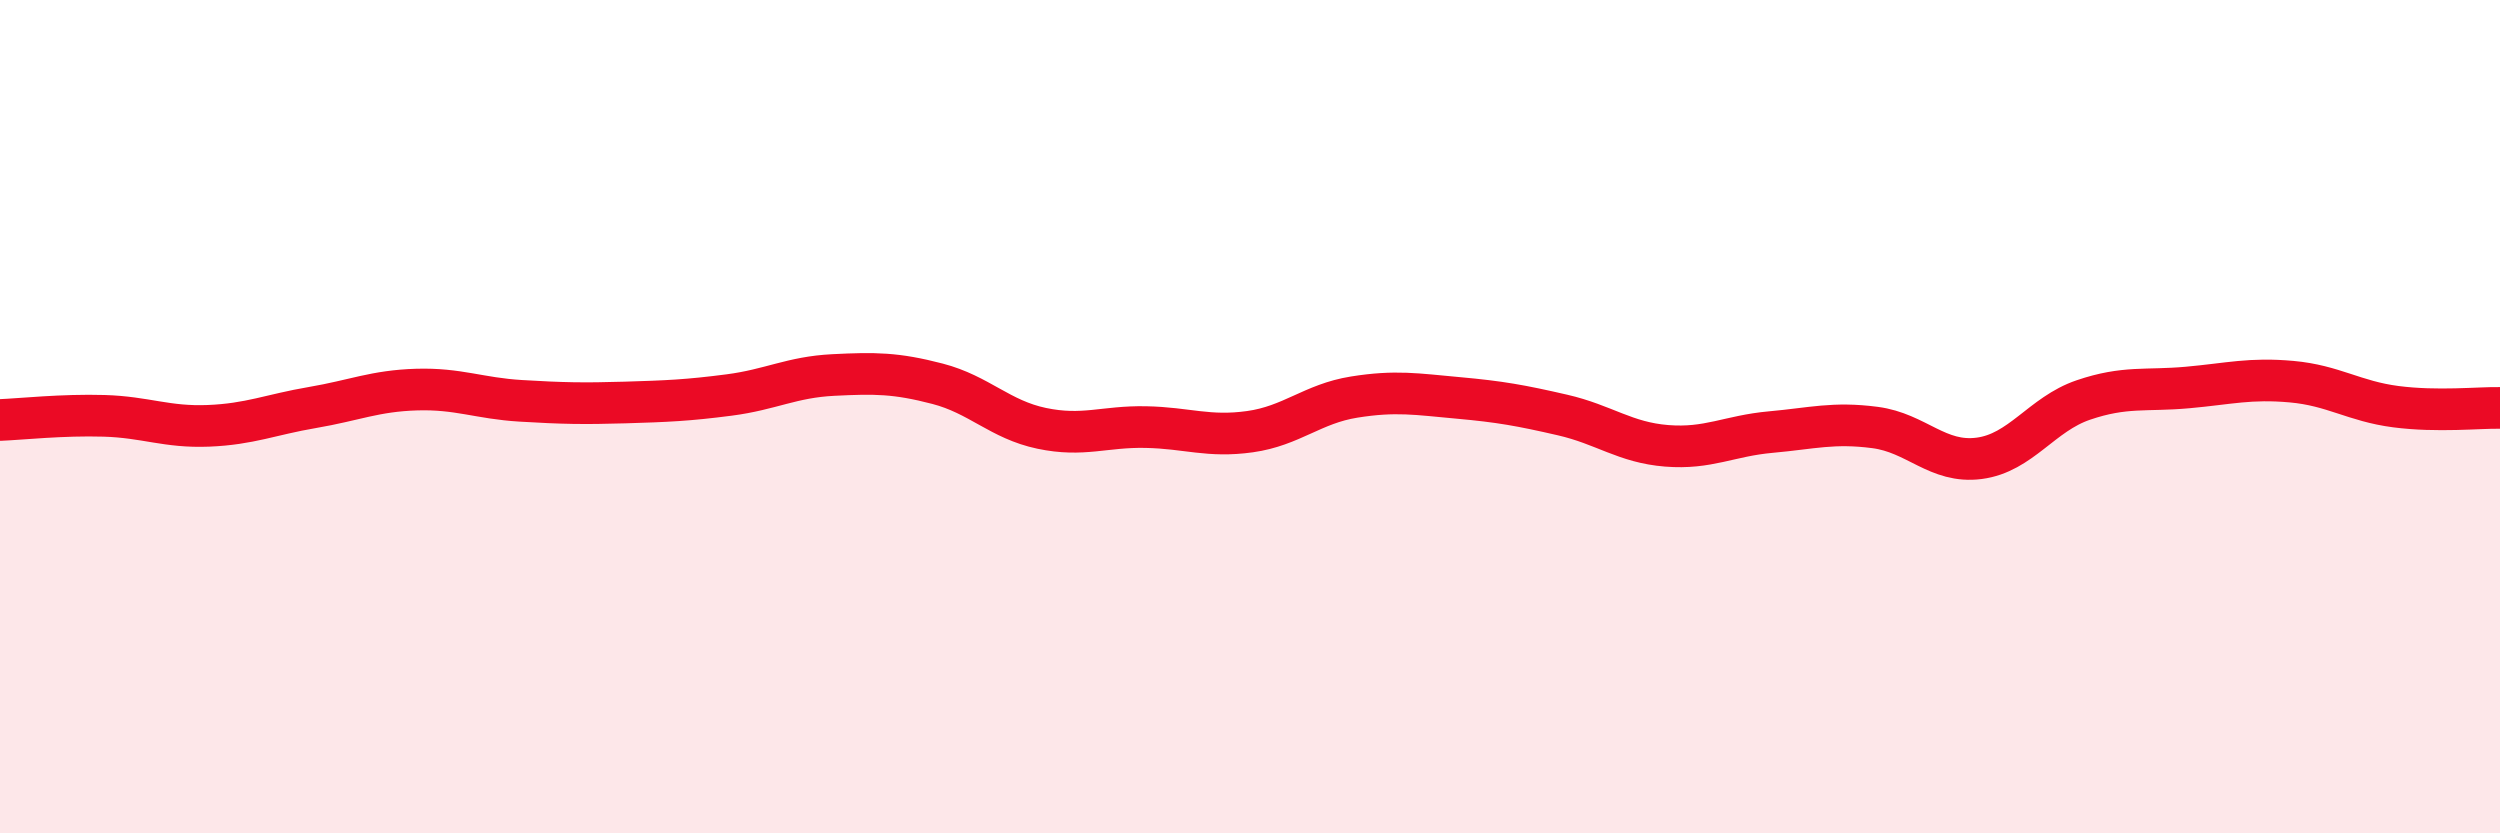 
    <svg width="60" height="20" viewBox="0 0 60 20" xmlns="http://www.w3.org/2000/svg">
      <path
        d="M 0,10.08 C 0.5,10.06 1.5,9.95 2.5,9.98 C 3.5,10.01 4,10.26 5,10.22 C 6,10.18 6.5,9.95 7.5,9.78 C 8.5,9.61 9,9.38 10,9.35 C 11,9.32 11.5,9.56 12.5,9.62 C 13.5,9.68 14,9.69 15,9.66 C 16,9.63 16.5,9.61 17.5,9.48 C 18.5,9.35 19,9.05 20,9 C 21,8.95 21.5,8.95 22.5,9.21 C 23.5,9.47 24,10.07 25,10.28 C 26,10.49 26.5,10.23 27.5,10.25 C 28.5,10.27 29,10.5 30,10.36 C 31,10.22 31.5,9.69 32.5,9.53 C 33.5,9.37 34,9.46 35,9.55 C 36,9.64 36.5,9.73 37.5,9.96 C 38.5,10.19 39,10.62 40,10.7 C 41,10.78 41.5,10.46 42.5,10.37 C 43.5,10.28 44,10.13 45,10.26 C 46,10.39 46.5,11.13 47.5,11 C 48.5,10.87 49,9.94 50,9.6 C 51,9.26 51.5,9.39 52.5,9.3 C 53.5,9.21 54,9.07 55,9.16 C 56,9.25 56.5,9.63 57.5,9.76 C 58.5,9.89 59.5,9.78 60,9.79L60 20L0 20Z"
        fill="#EB0A25"
        opacity="0.1"
        stroke-linecap="round"
        stroke-linejoin="round"
      />
      <path
        d="M 0,10.08 C 0.5,10.06 1.5,9.95 2.5,9.98 C 3.5,10.01 4,10.26 5,10.22 C 6,10.18 6.5,9.95 7.5,9.78 C 8.5,9.61 9,9.38 10,9.35 C 11,9.32 11.5,9.56 12.5,9.62 C 13.5,9.68 14,9.69 15,9.66 C 16,9.63 16.5,9.61 17.5,9.48 C 18.5,9.35 19,9.05 20,9 C 21,8.95 21.5,8.95 22.5,9.21 C 23.5,9.47 24,10.07 25,10.28 C 26,10.49 26.5,10.23 27.5,10.25 C 28.5,10.27 29,10.5 30,10.36 C 31,10.22 31.5,9.69 32.5,9.53 C 33.5,9.37 34,9.46 35,9.55 C 36,9.64 36.5,9.73 37.5,9.96 C 38.5,10.19 39,10.62 40,10.7 C 41,10.78 41.5,10.46 42.5,10.37 C 43.5,10.28 44,10.13 45,10.26 C 46,10.39 46.5,11.13 47.5,11 C 48.5,10.87 49,9.94 50,9.6 C 51,9.26 51.5,9.39 52.5,9.3 C 53.5,9.21 54,9.07 55,9.16 C 56,9.25 56.5,9.63 57.5,9.76 C 58.5,9.89 59.5,9.78 60,9.79"
        stroke="#EB0A25"
        stroke-width="1"
        fill="none"
        stroke-linecap="round"
        stroke-linejoin="round"
      />
    </svg>
  